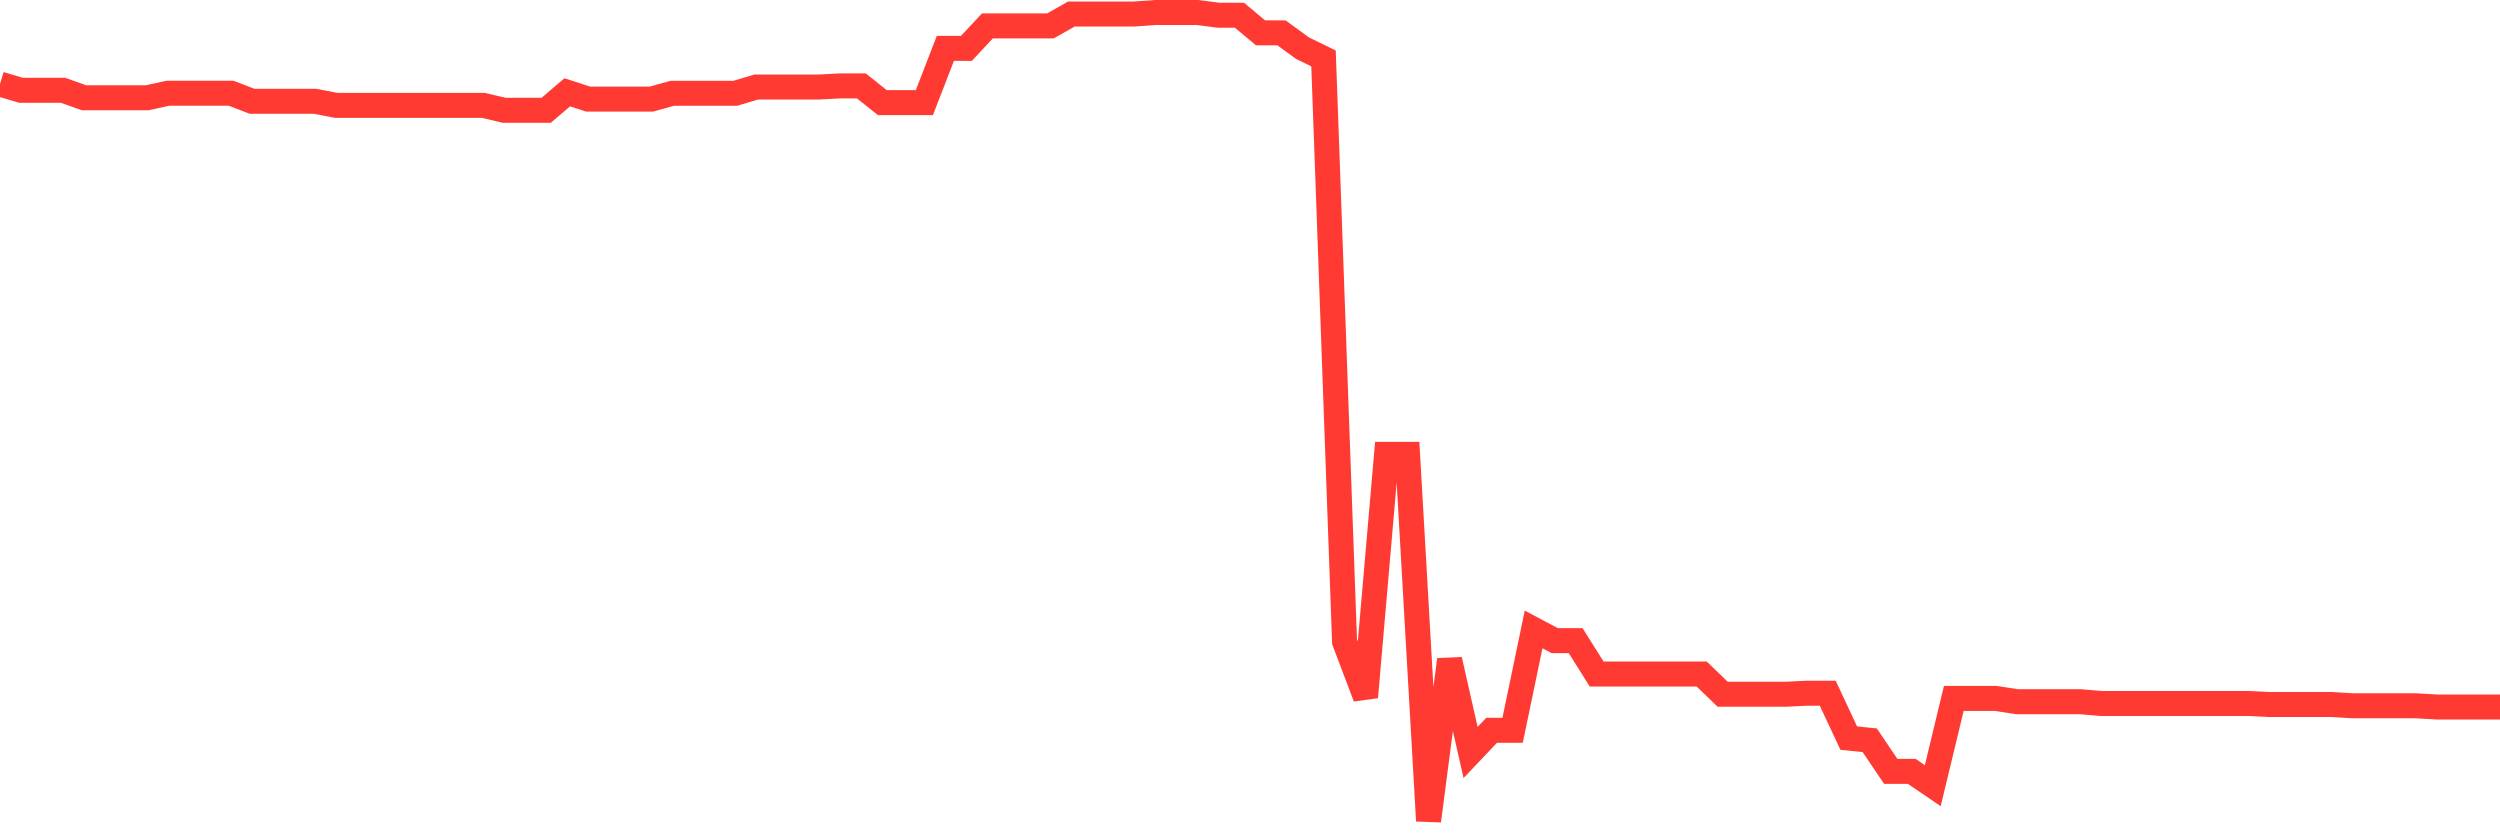 <svg
  xmlns="http://www.w3.org/2000/svg"
  xmlns:xlink="http://www.w3.org/1999/xlink"
  width="120"
  height="40"
  viewBox="0 0 120 40"
  preserveAspectRatio="none"
>
  <polyline
    points="0,4.035 1.008,4.334 2.017,4.334 3.025,4.334 4.034,4.694 5.042,4.694 6.05,4.694 7.059,4.694 8.067,4.474 9.076,4.474 10.084,4.474 11.092,4.474 12.101,4.863 13.109,4.863 14.118,4.863 15.126,4.863 16.134,5.057 17.143,5.057 18.151,5.057 19.16,5.057 20.168,5.057 21.176,5.057 22.185,5.057 23.193,5.057 24.202,5.294 25.21,5.294 26.218,5.294 27.227,4.431 28.235,4.758 29.244,4.758 30.252,4.758 31.261,4.758 32.269,4.478 33.277,4.478 34.286,4.478 35.294,4.478 36.303,4.176 37.311,4.176 38.319,4.176 39.328,4.176 40.336,4.122 41.345,4.122 42.353,4.927 43.361,4.927 44.37,4.927 45.378,2.323 46.387,2.323 47.395,1.244 48.403,1.244 49.412,1.244 50.42,1.244 51.429,0.672 52.437,0.672 53.445,0.672 54.454,0.672 55.462,0.6 56.471,0.6 57.479,0.6 58.487,0.73 59.496,0.733 60.504,1.575 61.513,1.578 62.521,2.312 63.529,2.805 64.538,30.799 65.546,33.461 66.555,21.809 67.563,21.809 68.571,39.4 69.58,31.666 70.588,36.119 71.597,35.055 72.605,35.055 73.613,30.213 74.622,30.749 75.63,30.749 76.639,32.353 77.647,32.353 78.655,32.353 79.664,32.353 80.672,32.353 81.681,32.353 82.689,33.324 83.697,33.324 84.706,33.324 85.714,33.324 86.723,33.274 87.731,33.274 88.739,35.429 89.748,35.533 90.756,37.026 91.765,37.026 92.773,37.713 93.782,33.526 94.79,33.526 95.798,33.526 96.807,33.68 97.815,33.68 98.824,33.68 99.832,33.68 100.84,33.767 101.849,33.767 102.857,33.767 103.866,33.767 104.874,33.767 105.882,33.767 106.891,33.767 107.899,33.767 108.908,33.817 109.916,33.817 110.924,33.817 111.933,33.817 112.941,33.878 113.95,33.878 114.958,33.878 115.966,33.878 116.975,33.936 117.983,33.936 118.992,33.936 120,33.936"
    fill="none"
    stroke="#ff3a33"
    stroke-width="1.2"
  >
  </polyline>
</svg>